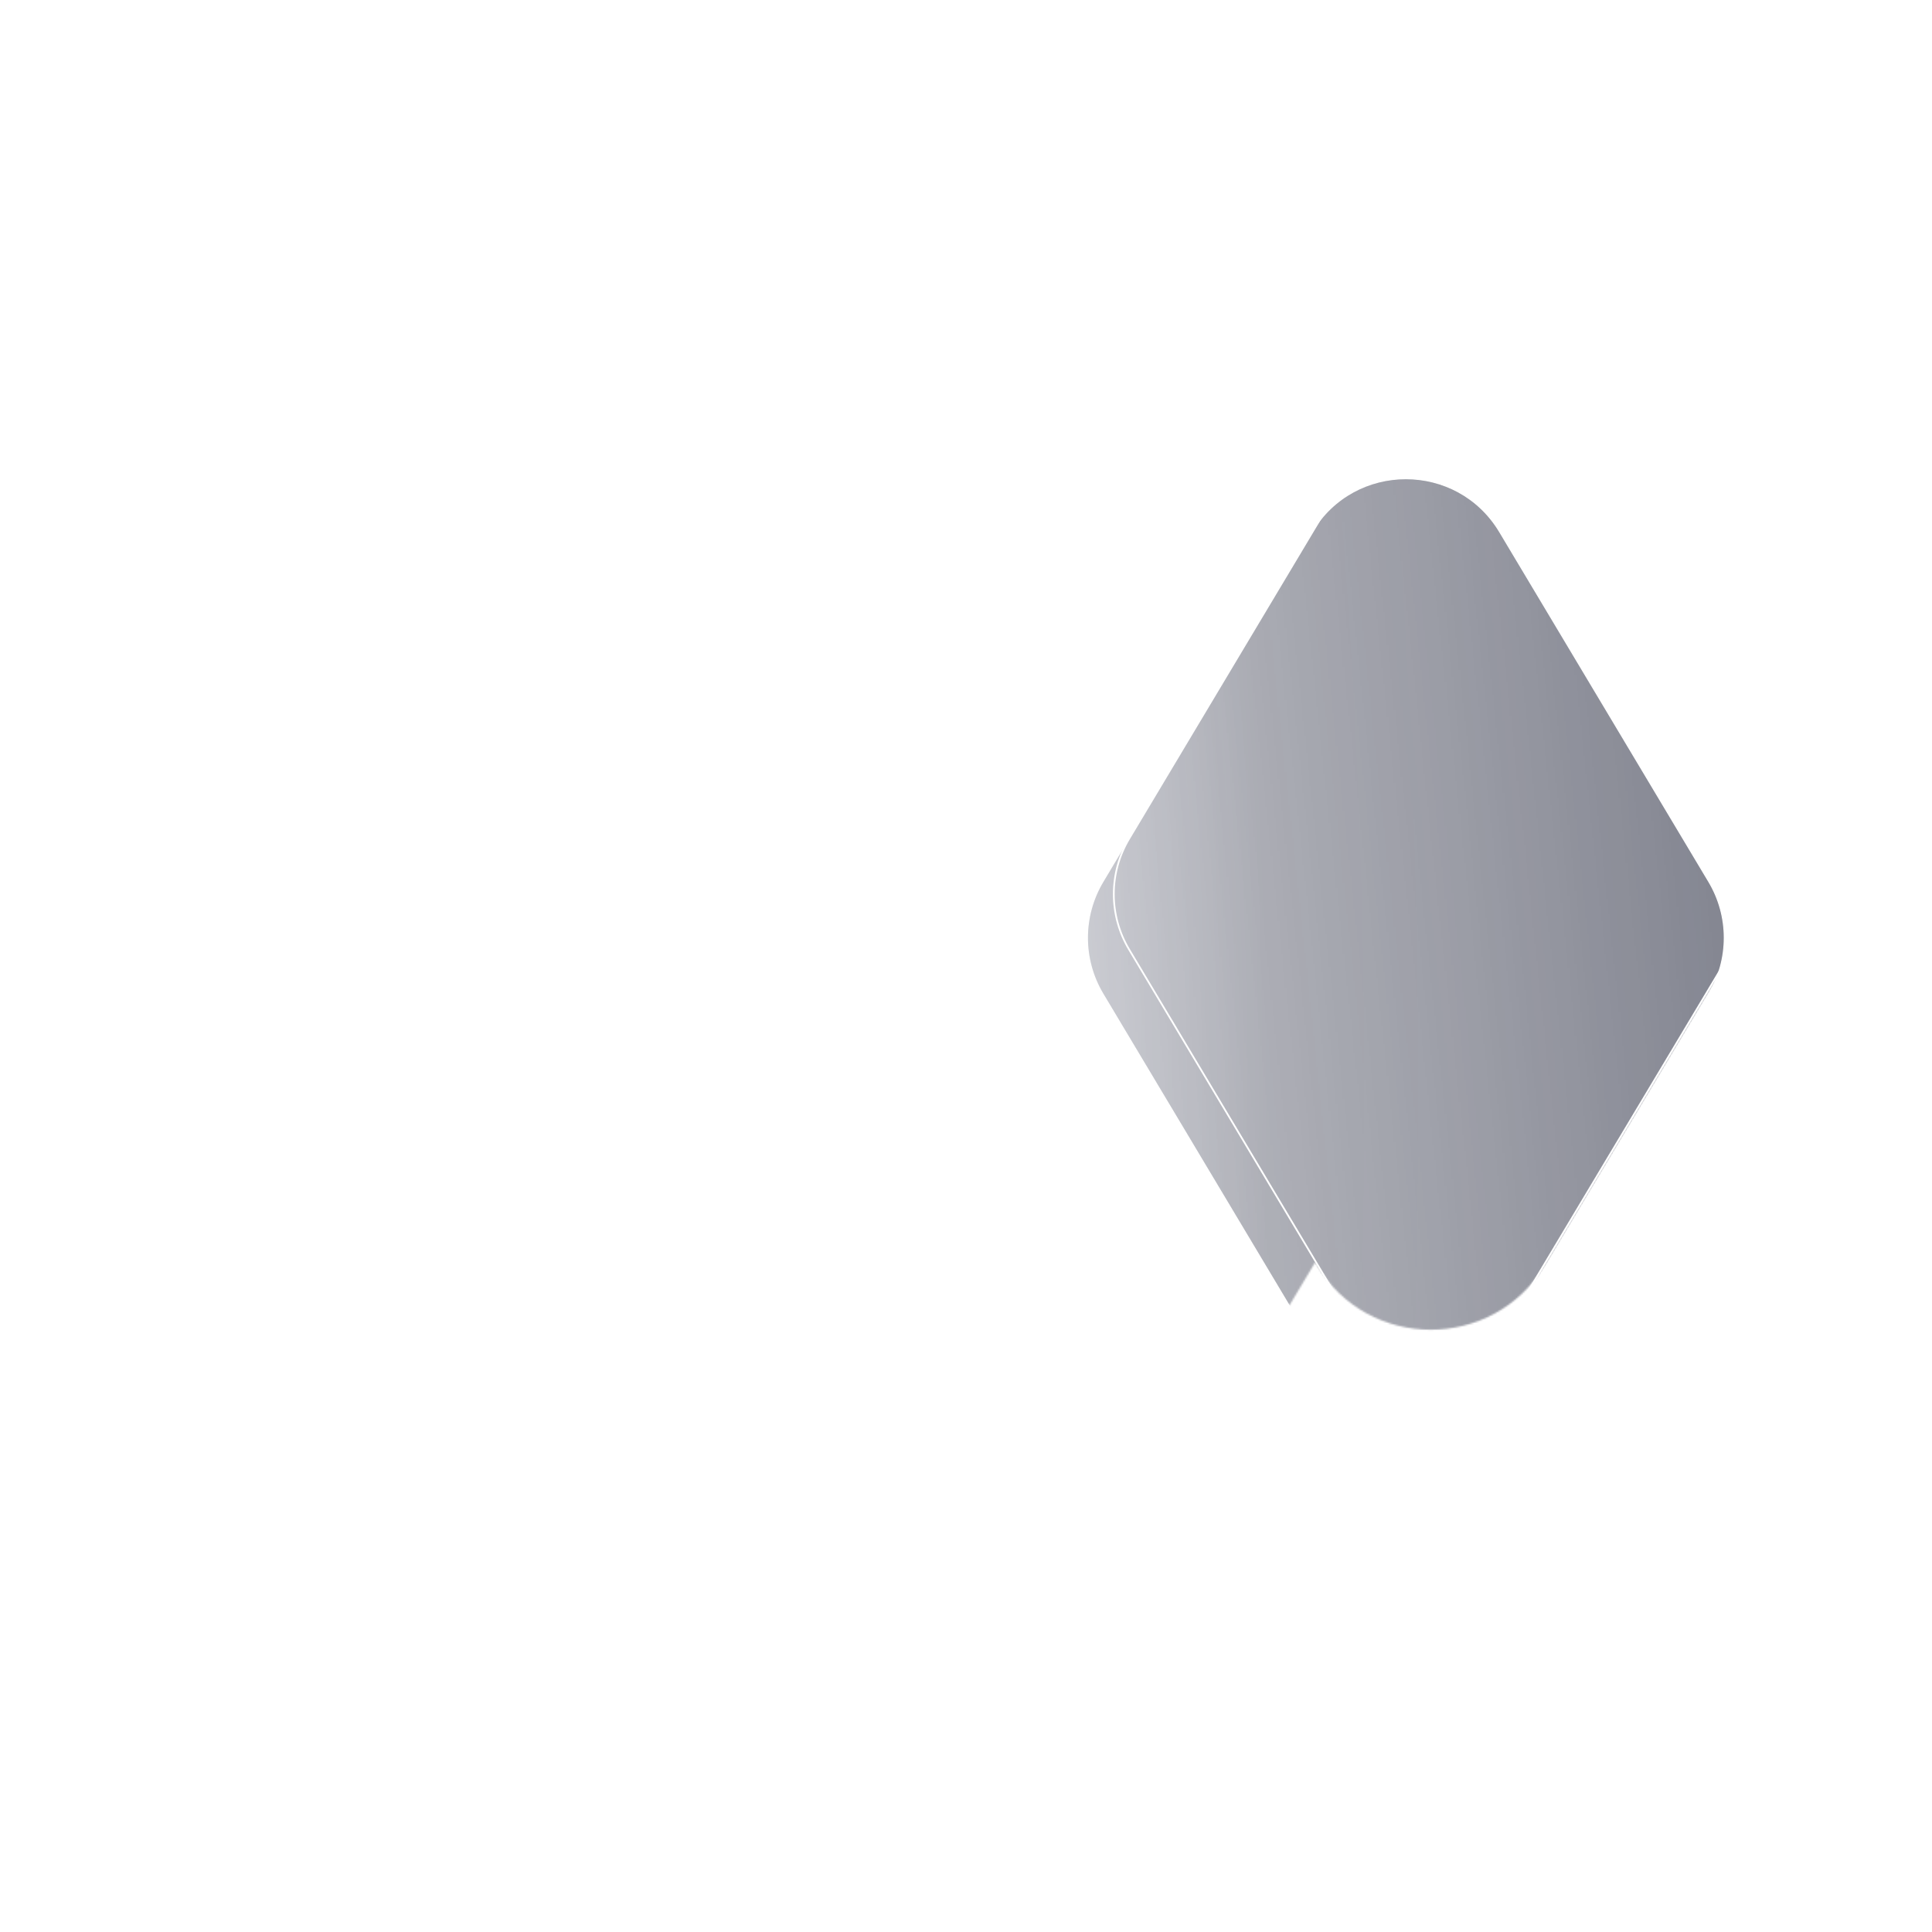 <?xml version="1.0" encoding="UTF-8"?> <svg xmlns="http://www.w3.org/2000/svg" width="1100" height="1100" viewBox="0 0 1100 1100" fill="none"><mask id="mask0_644_125" style="mask-type:alpha" maskUnits="userSpaceOnUse" x="128" y="156" width="866" height="706"><path d="M452.773 794.509L434.725 824.697C405.346 873.838 334.155 873.838 304.776 824.697L139.302 547.918C125 523.995 125 494.149 139.302 470.227L304.776 193.447C334.155 144.306 405.346 144.306 434.725 193.447L452.773 223.635C483.86 179.566 551.121 181.237 579.465 228.646L599.078 261.452C629.309 214.721 698.642 215.521 727.536 263.849L748.783 299.389L749.665 297.914C779.044 248.773 850.235 248.773 879.614 297.914L982.632 470.227C996.934 494.149 996.934 523.995 982.632 547.917L879.614 720.23C850.235 769.371 779.044 769.371 749.665 720.23L748.783 718.755L727.535 754.295C698.642 802.624 629.309 803.423 599.078 756.693L579.465 789.498C551.121 836.908 483.86 838.578 452.773 794.509Z" fill="url(#paint0_linear_644_125)"></path></mask><g mask="url(#mask0_644_125)"><g style="mix-blend-mode:lighten"><g filter="url(#filter0_i_644_125)"><path d="M986.855 477.29C998.557 496.862 998.557 521.282 986.855 540.855L867.801 739.99C843.764 780.196 785.517 780.196 761.479 739.99L642.425 540.855C630.724 521.282 630.724 496.862 642.425 477.29L761.479 278.154C785.517 237.948 843.764 237.948 867.801 278.154L986.855 477.29Z" fill="url(#paint1_radial_644_125)" fill-opacity="0.7"></path><path d="M986.855 477.29C998.557 496.862 998.557 521.282 986.855 540.855L867.801 739.99C843.764 780.196 785.517 780.196 761.479 739.99L642.425 540.855C630.724 521.282 630.724 496.862 642.425 477.29L761.479 278.154C785.517 237.948 843.764 237.948 867.801 278.154L986.855 477.29Z" fill="#1F2E7E" fill-opacity="0.2"></path></g><path d="M986.426 540.598L867.372 739.733C843.528 779.615 785.752 779.615 761.908 739.733L642.854 540.598C631.247 521.183 631.247 496.961 642.854 477.546L761.908 278.411C785.752 238.529 843.528 238.529 867.372 278.411L986.426 477.546C998.033 496.961 998.033 521.183 986.426 540.598Z" stroke="white"></path></g></g><defs><filter id="filter0_i_644_125" x="619.441" y="248" width="376.19" height="547.009" filterUnits="userSpaceOnUse" color-interpolation-filters="sRGB"><feFlood flood-opacity="0" result="BackgroundImageFix"></feFlood><feBlend mode="normal" in="SourceGraphic" in2="BackgroundImageFix" result="shape"></feBlend><feColorMatrix in="SourceAlpha" type="matrix" values="0 0 0 0 0 0 0 0 0 0 0 0 0 0 0 0 0 0 127 0" result="hardAlpha"></feColorMatrix><feOffset dx="-14.208" dy="24.864"></feOffset><feGaussianBlur stdDeviation="30.192"></feGaussianBlur><feComposite in2="hardAlpha" operator="arithmetic" k2="-1" k3="1"></feComposite><feColorMatrix type="matrix" values="0 0 0 0 1 0 0 0 0 1 0 0 0 0 1 0 0 0 0.87 0"></feColorMatrix><feBlend mode="lighten" in2="shape" result="effect1_innerShadow_644_125"></feBlend></filter><linearGradient id="paint0_linear_644_125" x1="17.527" y1="591.63" x2="1291.85" y2="455.202" gradientUnits="userSpaceOnUse"><stop offset="0.133" stop-opacity="0"></stop><stop offset="1"></stop></linearGradient><radialGradient id="paint1_radial_644_125" cx="0" cy="0" r="1" gradientUnits="userSpaceOnUse" gradientTransform="translate(551.01 600.919) scale(295.3 1279.17)"><stop stop-color="#949494"></stop><stop offset="0.635" stop-color="#181818"></stop><stop offset="1" stop-color="#1D1D1D"></stop></radialGradient></defs></svg> 